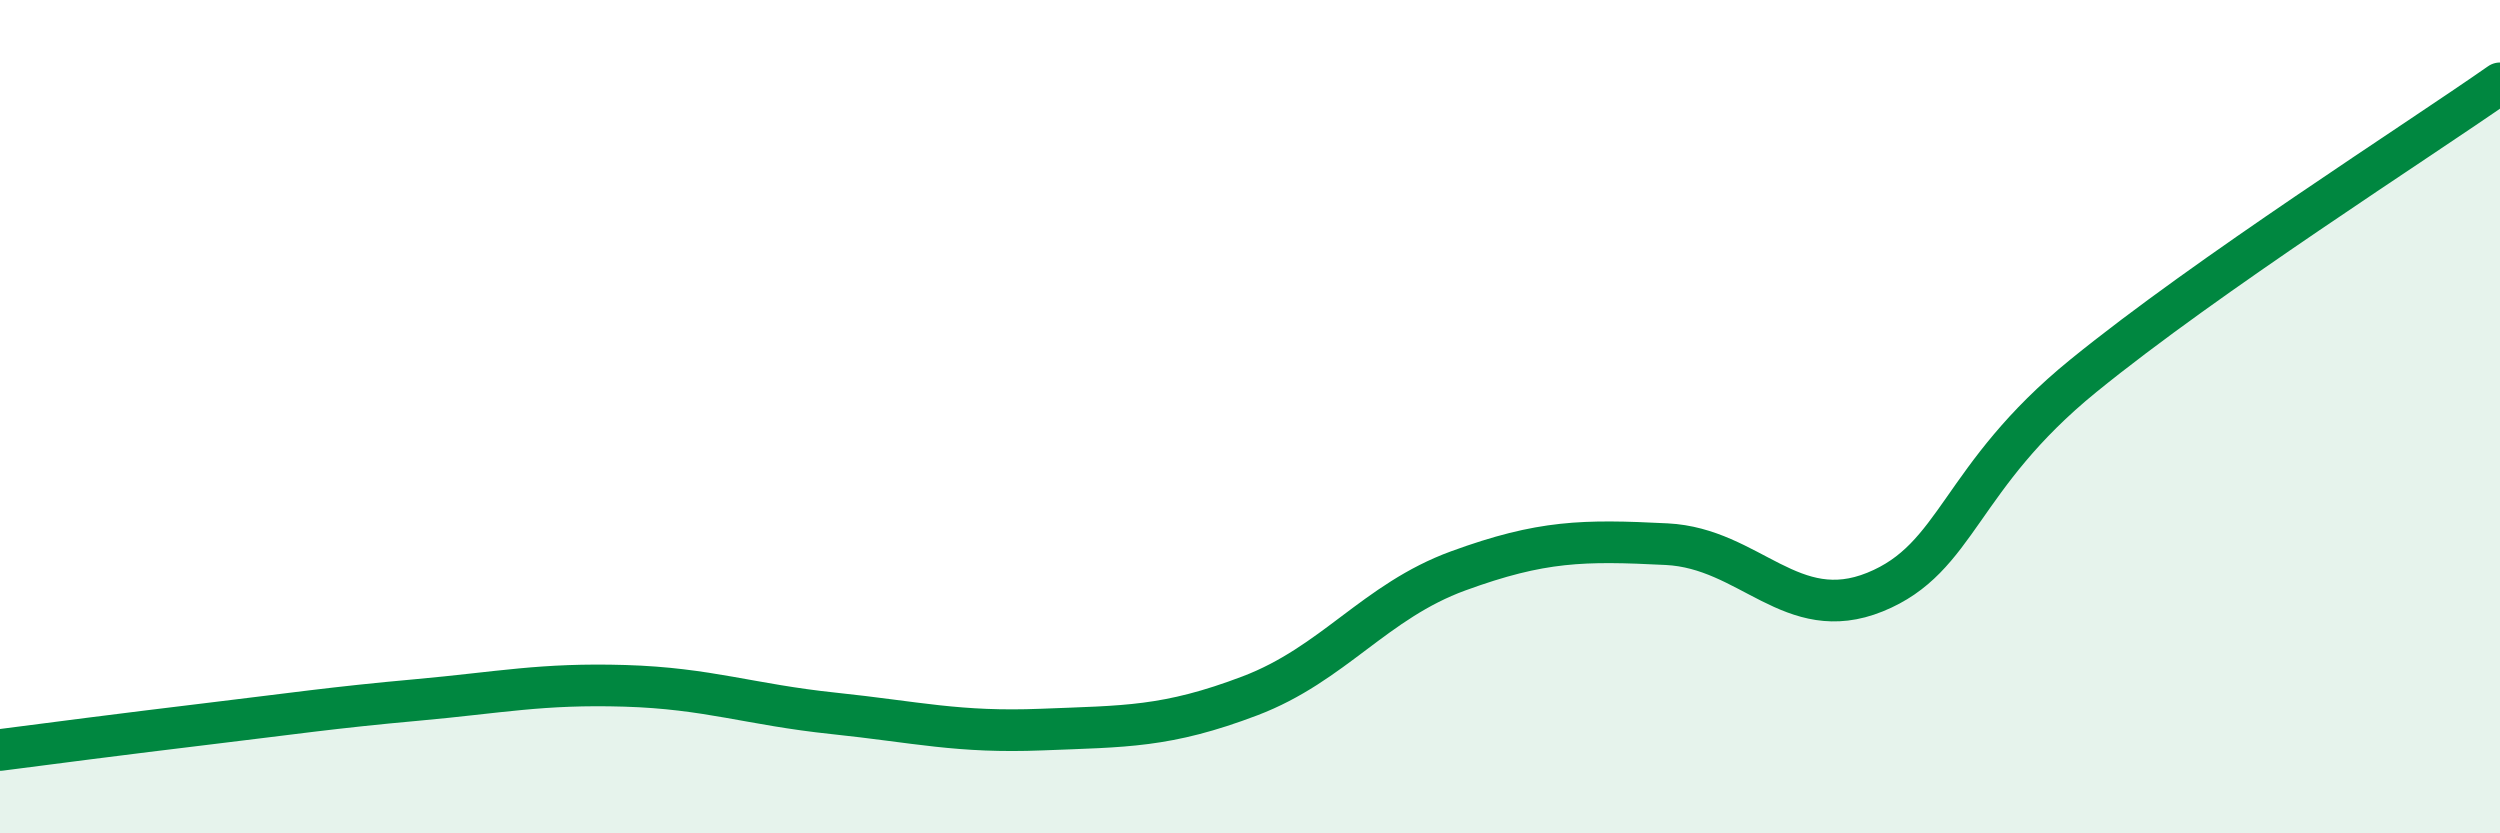 
    <svg width="60" height="20" viewBox="0 0 60 20" xmlns="http://www.w3.org/2000/svg">
      <path
        d="M 0,18 C 1,17.87 3,17.61 5,17.37 C 7,17.13 8,16.98 10,16.8 C 12,16.62 13,16.4 15,16.46 C 17,16.52 18,16.91 20,17.12 C 22,17.33 23,17.59 25,17.51 C 27,17.43 28,17.46 30,16.7 C 32,15.94 33,14.43 35,13.7 C 37,12.97 38,12.96 40,13.06 C 42,13.16 43,15.02 45,14.21 C 47,13.4 47,11.46 50,9.02 C 53,6.58 58,3.4 60,2L60 20L0 20Z"
        fill="#008740"
        opacity="0.1"
        stroke-linecap="round"
        stroke-linejoin="round"
      />
      <path
        d="M 0,18 C 1,17.87 3,17.61 5,17.37 C 7,17.13 8,16.98 10,16.8 C 12,16.62 13,16.4 15,16.46 C 17,16.52 18,16.91 20,17.12 C 22,17.33 23,17.59 25,17.51 C 27,17.43 28,17.46 30,16.7 C 32,15.94 33,14.43 35,13.7 C 37,12.97 38,12.96 40,13.06 C 42,13.16 43,15.02 45,14.21 C 47,13.4 47,11.46 50,9.02 C 53,6.58 58,3.4 60,2"
        stroke="#008740"
        stroke-width="1"
        fill="none"
        stroke-linecap="round"
        stroke-linejoin="round"
      />
    </svg>
  